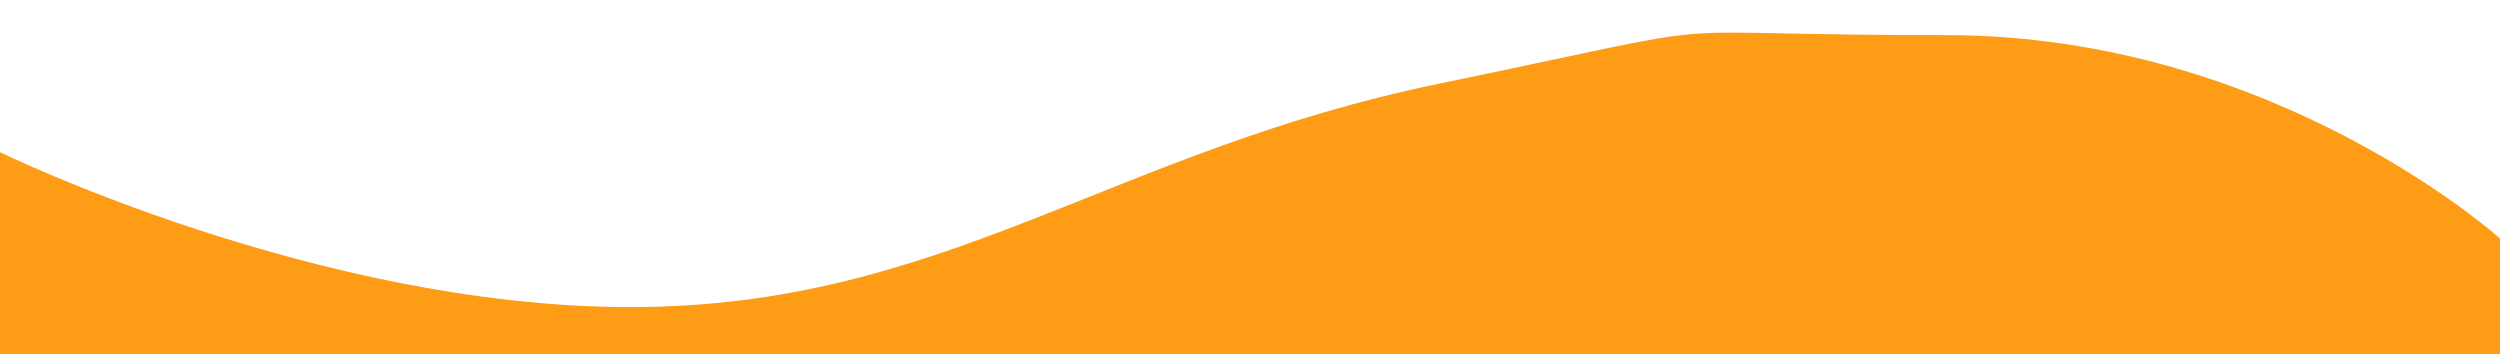 <svg height="272" viewBox="0 0 1920 272" width="1920" xmlns="http://www.w3.org/2000/svg" xmlns:xlink="http://www.w3.org/1999/xlink"><clipPath id="a"><path d="m0 4709h1920v272h-1920z"/></clipPath><g clip-path="url(#a)" transform="translate(0 -4709)"><path d="m1920 2567.234h-1920v-2477.353s243.325 118.957 484.026 118.957 367.943-119.265 620.693-171.475 138.652-37.363 390.306-37.363 424.975 156.158 424.975 156.158z" fill="#ff9c15" transform="translate(0 4736)"/></g></svg>